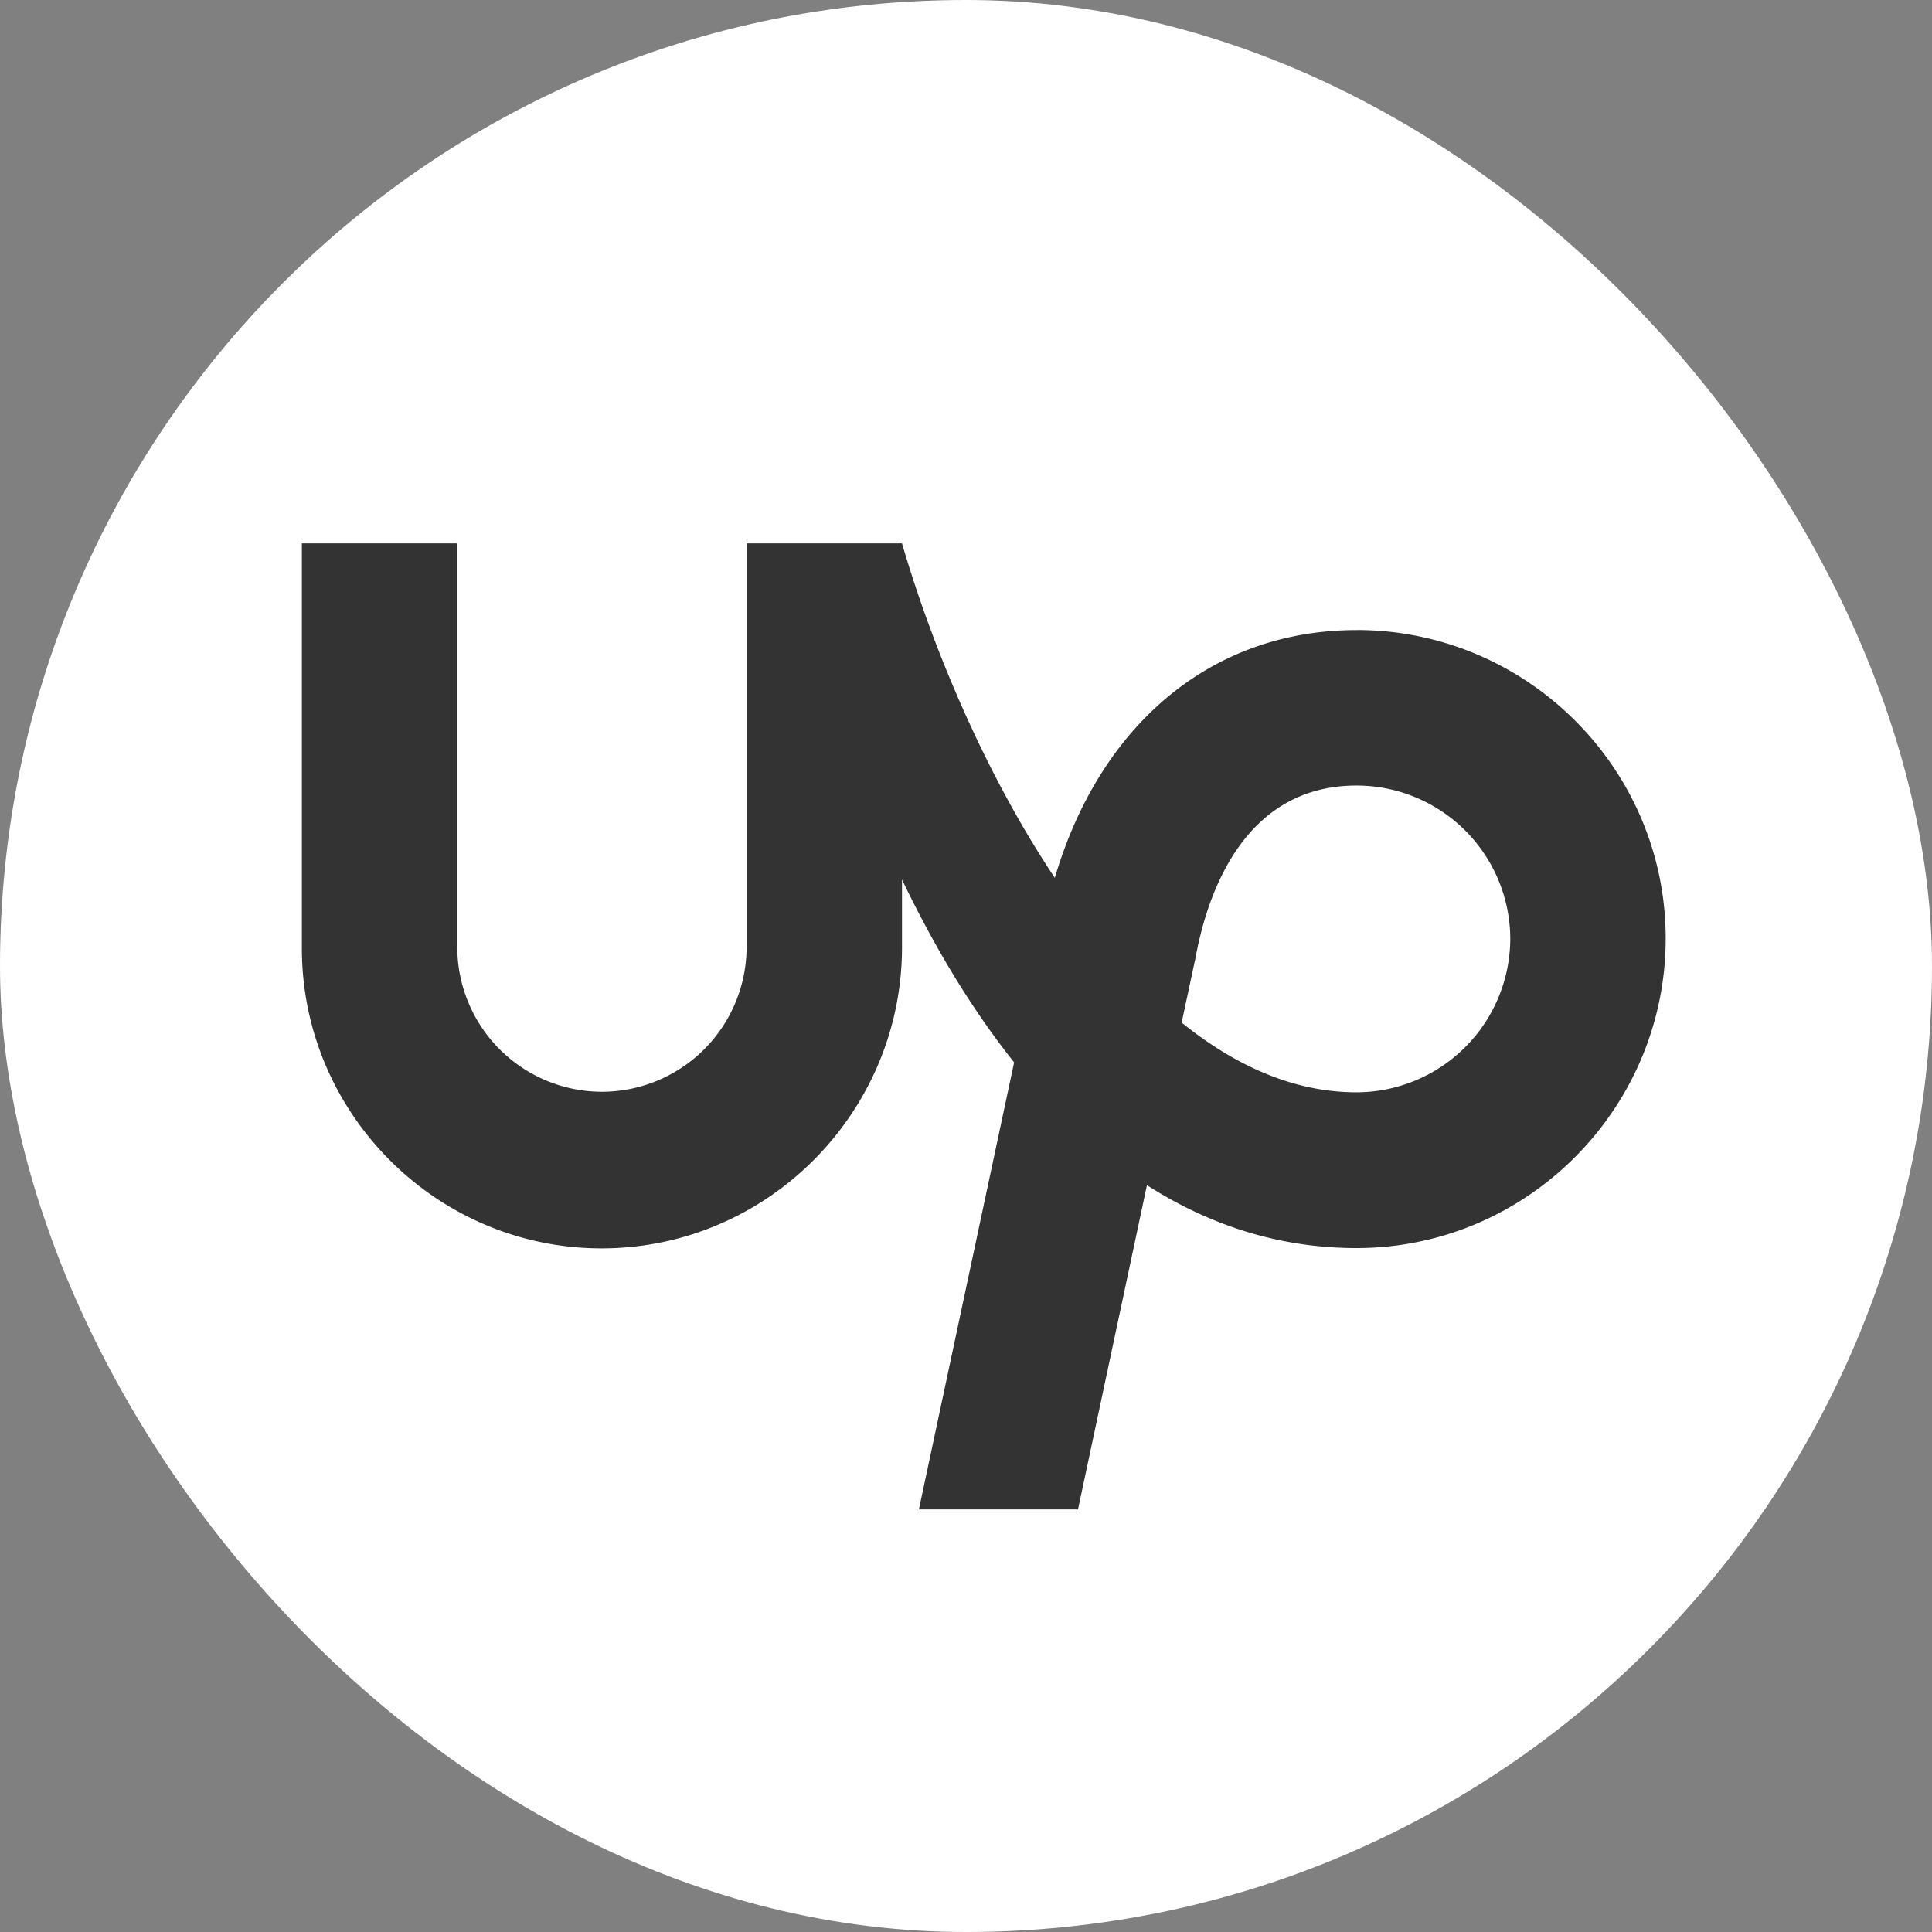 <svg xmlns="http://www.w3.org/2000/svg" width="32" height="32" fill="none"><rect width="100%" height="100%" fill="#808080" stroke="none"/><rect width="32" height="32" fill="#fff" rx="16"/><path fill="#333" d="M22.469 18.092c-1.039 0-2.012-.44-2.897-1.155l.216-1.01.009-.037c.192-1.075.8-2.879 2.672-2.879a2.547 2.547 0 0 1 2.546 2.543 2.552 2.552 0 0 1-2.546 2.538Zm0-7.656c-2.391 0-4.244 1.551-4.998 4.104C16.32 12.815 15.45 10.744 14.94 9h-2.574v6.69a2.4 2.4 0 0 1-2.396 2.393 2.399 2.399 0 0 1-2.396-2.394V9H5v6.69c-.01 2.739 2.223 4.987 4.965 4.987s4.975-2.248 4.975-4.988v-1.121c.5 1.042 1.113 2.094 1.857 3.028L15.22 25h2.635l1.142-5.37c1 .64 2.152 1.042 3.472 1.042 2.822 0 5.12-2.309 5.12-5.128 0-2.814-2.298-5.109-5.12-5.109Z"/></svg>